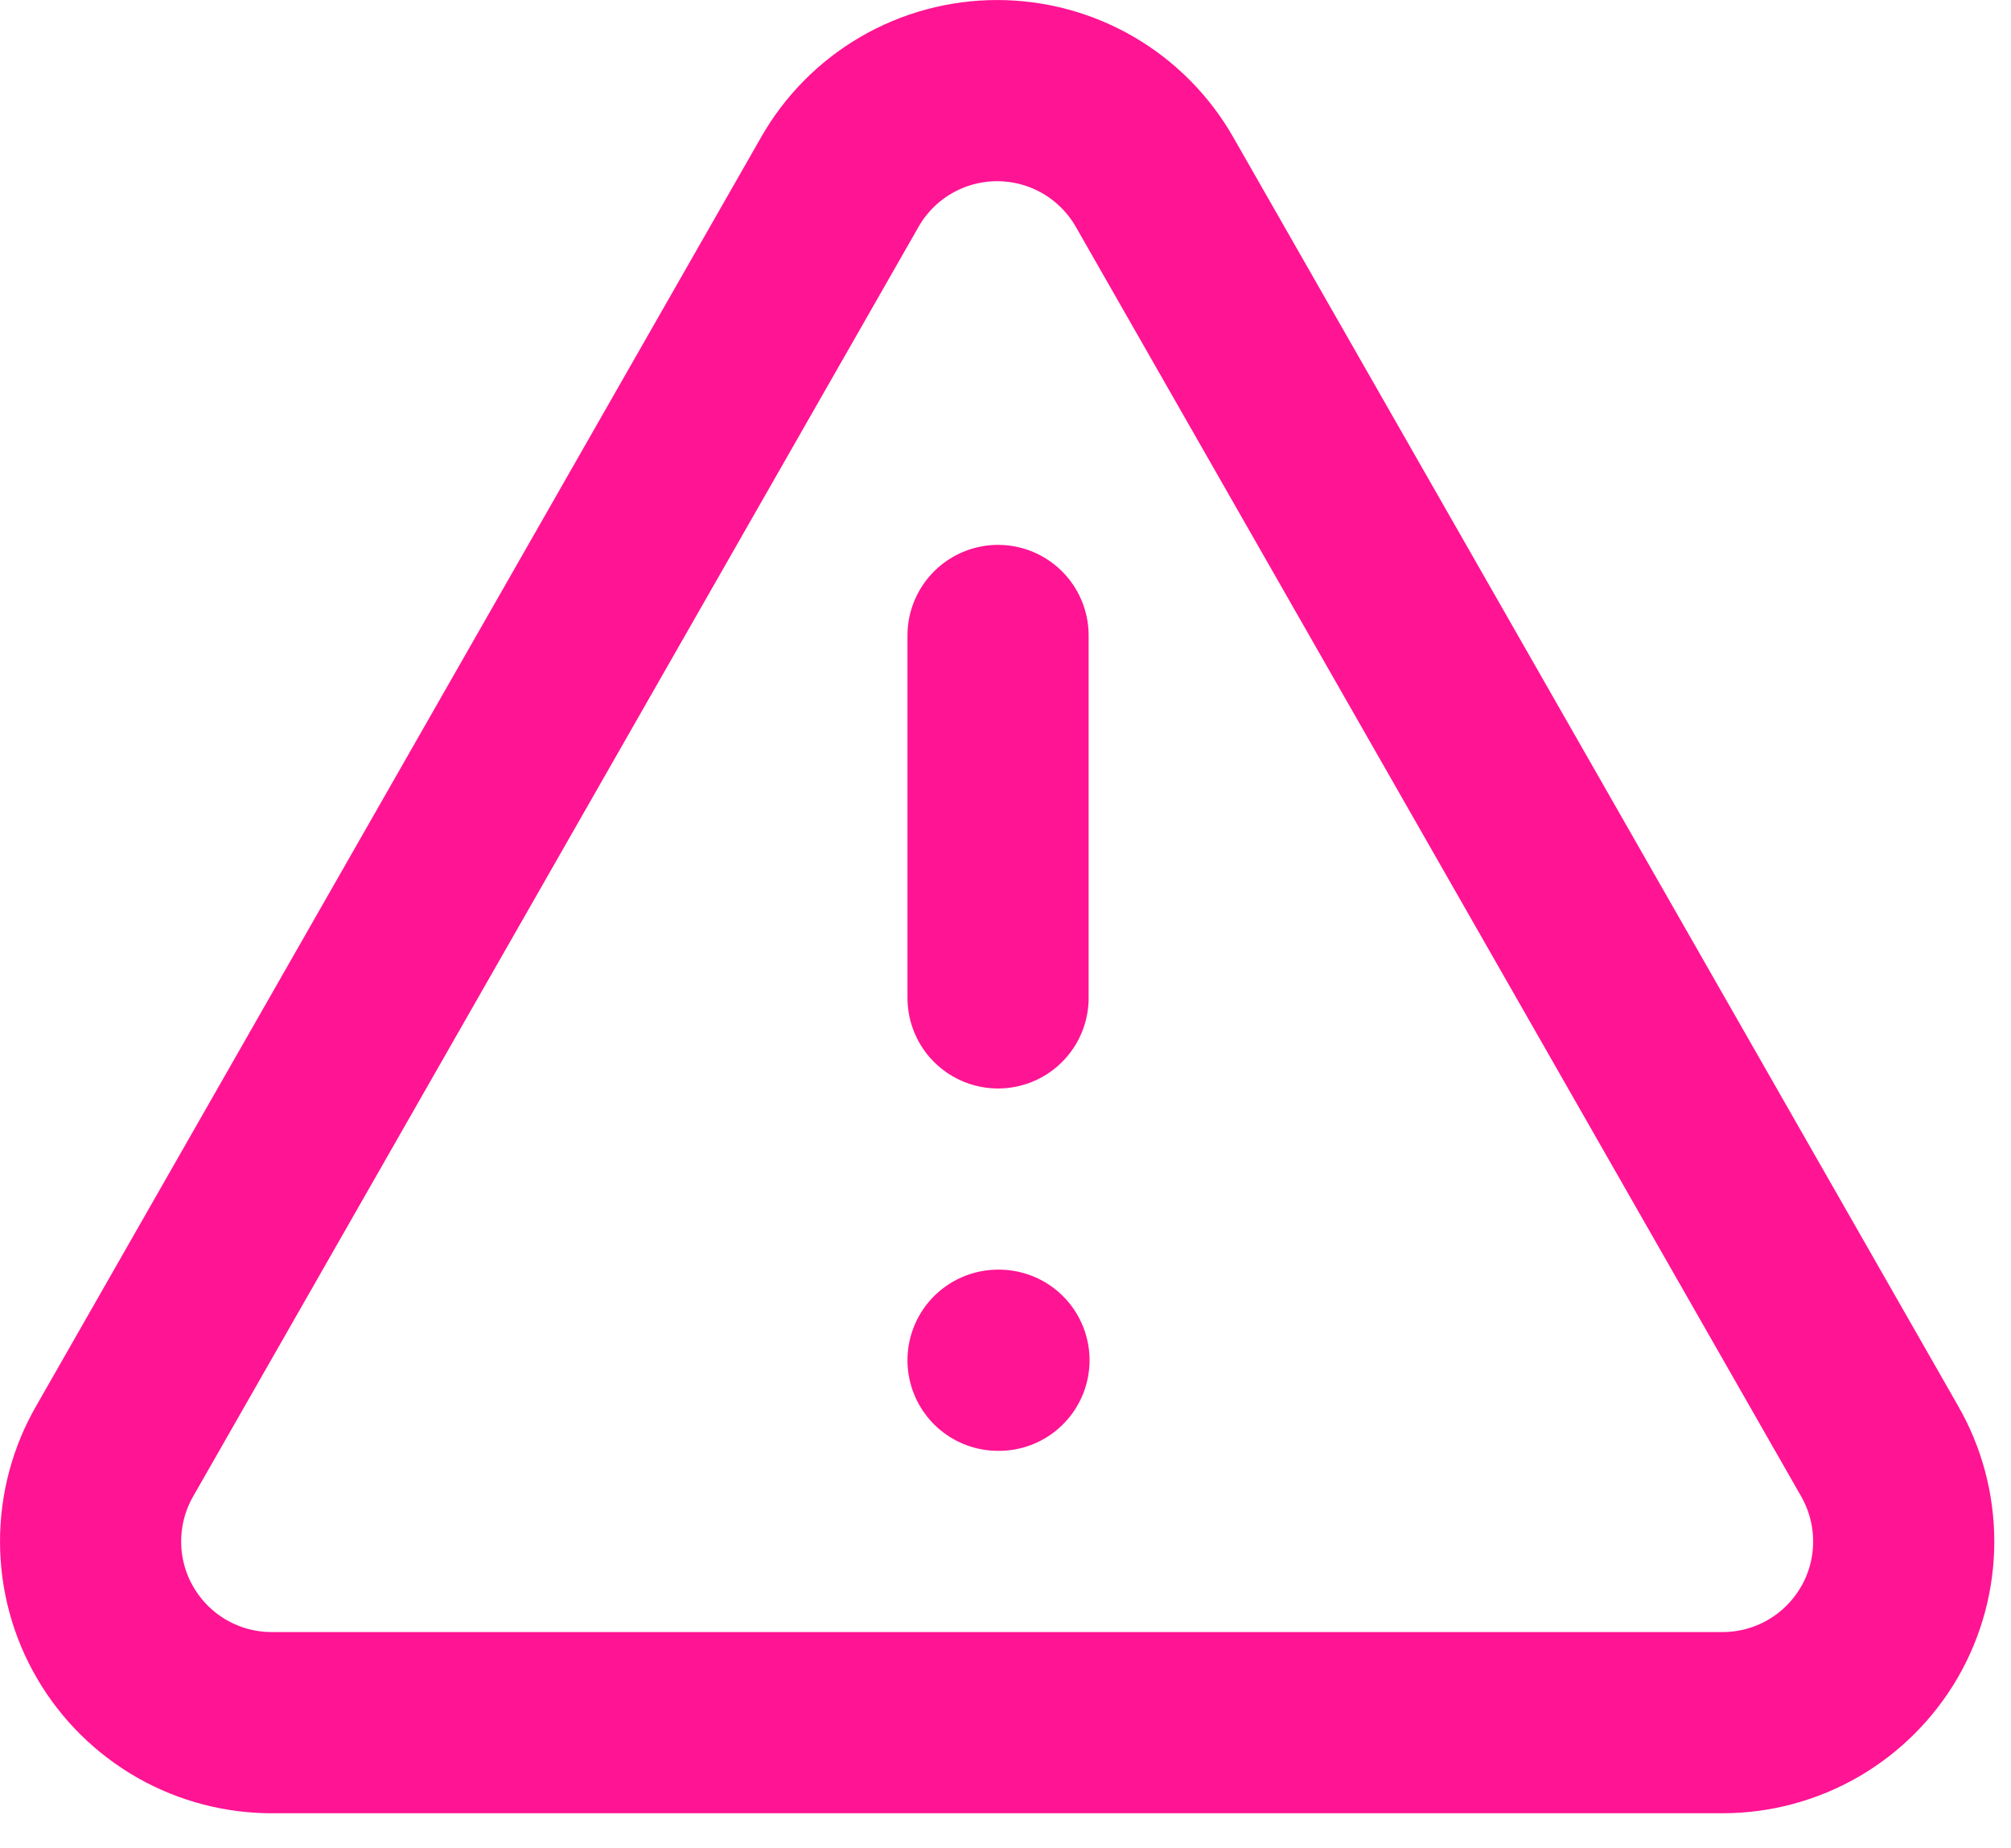 <svg width="37" height="34" viewBox="0 0 37 34" fill="none" xmlns="http://www.w3.org/2000/svg">
<path d="M18.363 11.69V18.357M18.363 25.023H18.38M34.58 26.69L21.247 3.357C20.956 2.844 20.534 2.417 20.025 2.12C19.515 1.823 18.936 1.667 18.346 1.667C17.757 1.667 17.178 1.823 16.668 2.12C16.159 2.417 15.737 2.844 15.447 3.357L2.113 26.69C1.819 27.199 1.665 27.776 1.667 28.364C1.668 28.952 1.824 29.529 2.121 30.036C2.417 30.544 2.842 30.964 3.353 31.255C3.864 31.545 4.442 31.695 5.03 31.69H31.697C32.281 31.689 32.856 31.535 33.362 31.242C33.868 30.949 34.288 30.528 34.581 30.022C34.873 29.515 35.027 28.941 35.026 28.356C35.026 27.771 34.872 27.196 34.58 26.69Z" stroke="#FF1493" stroke-width="3.333" stroke-linecap="round" stroke-linejoin="round"/>
</svg>

